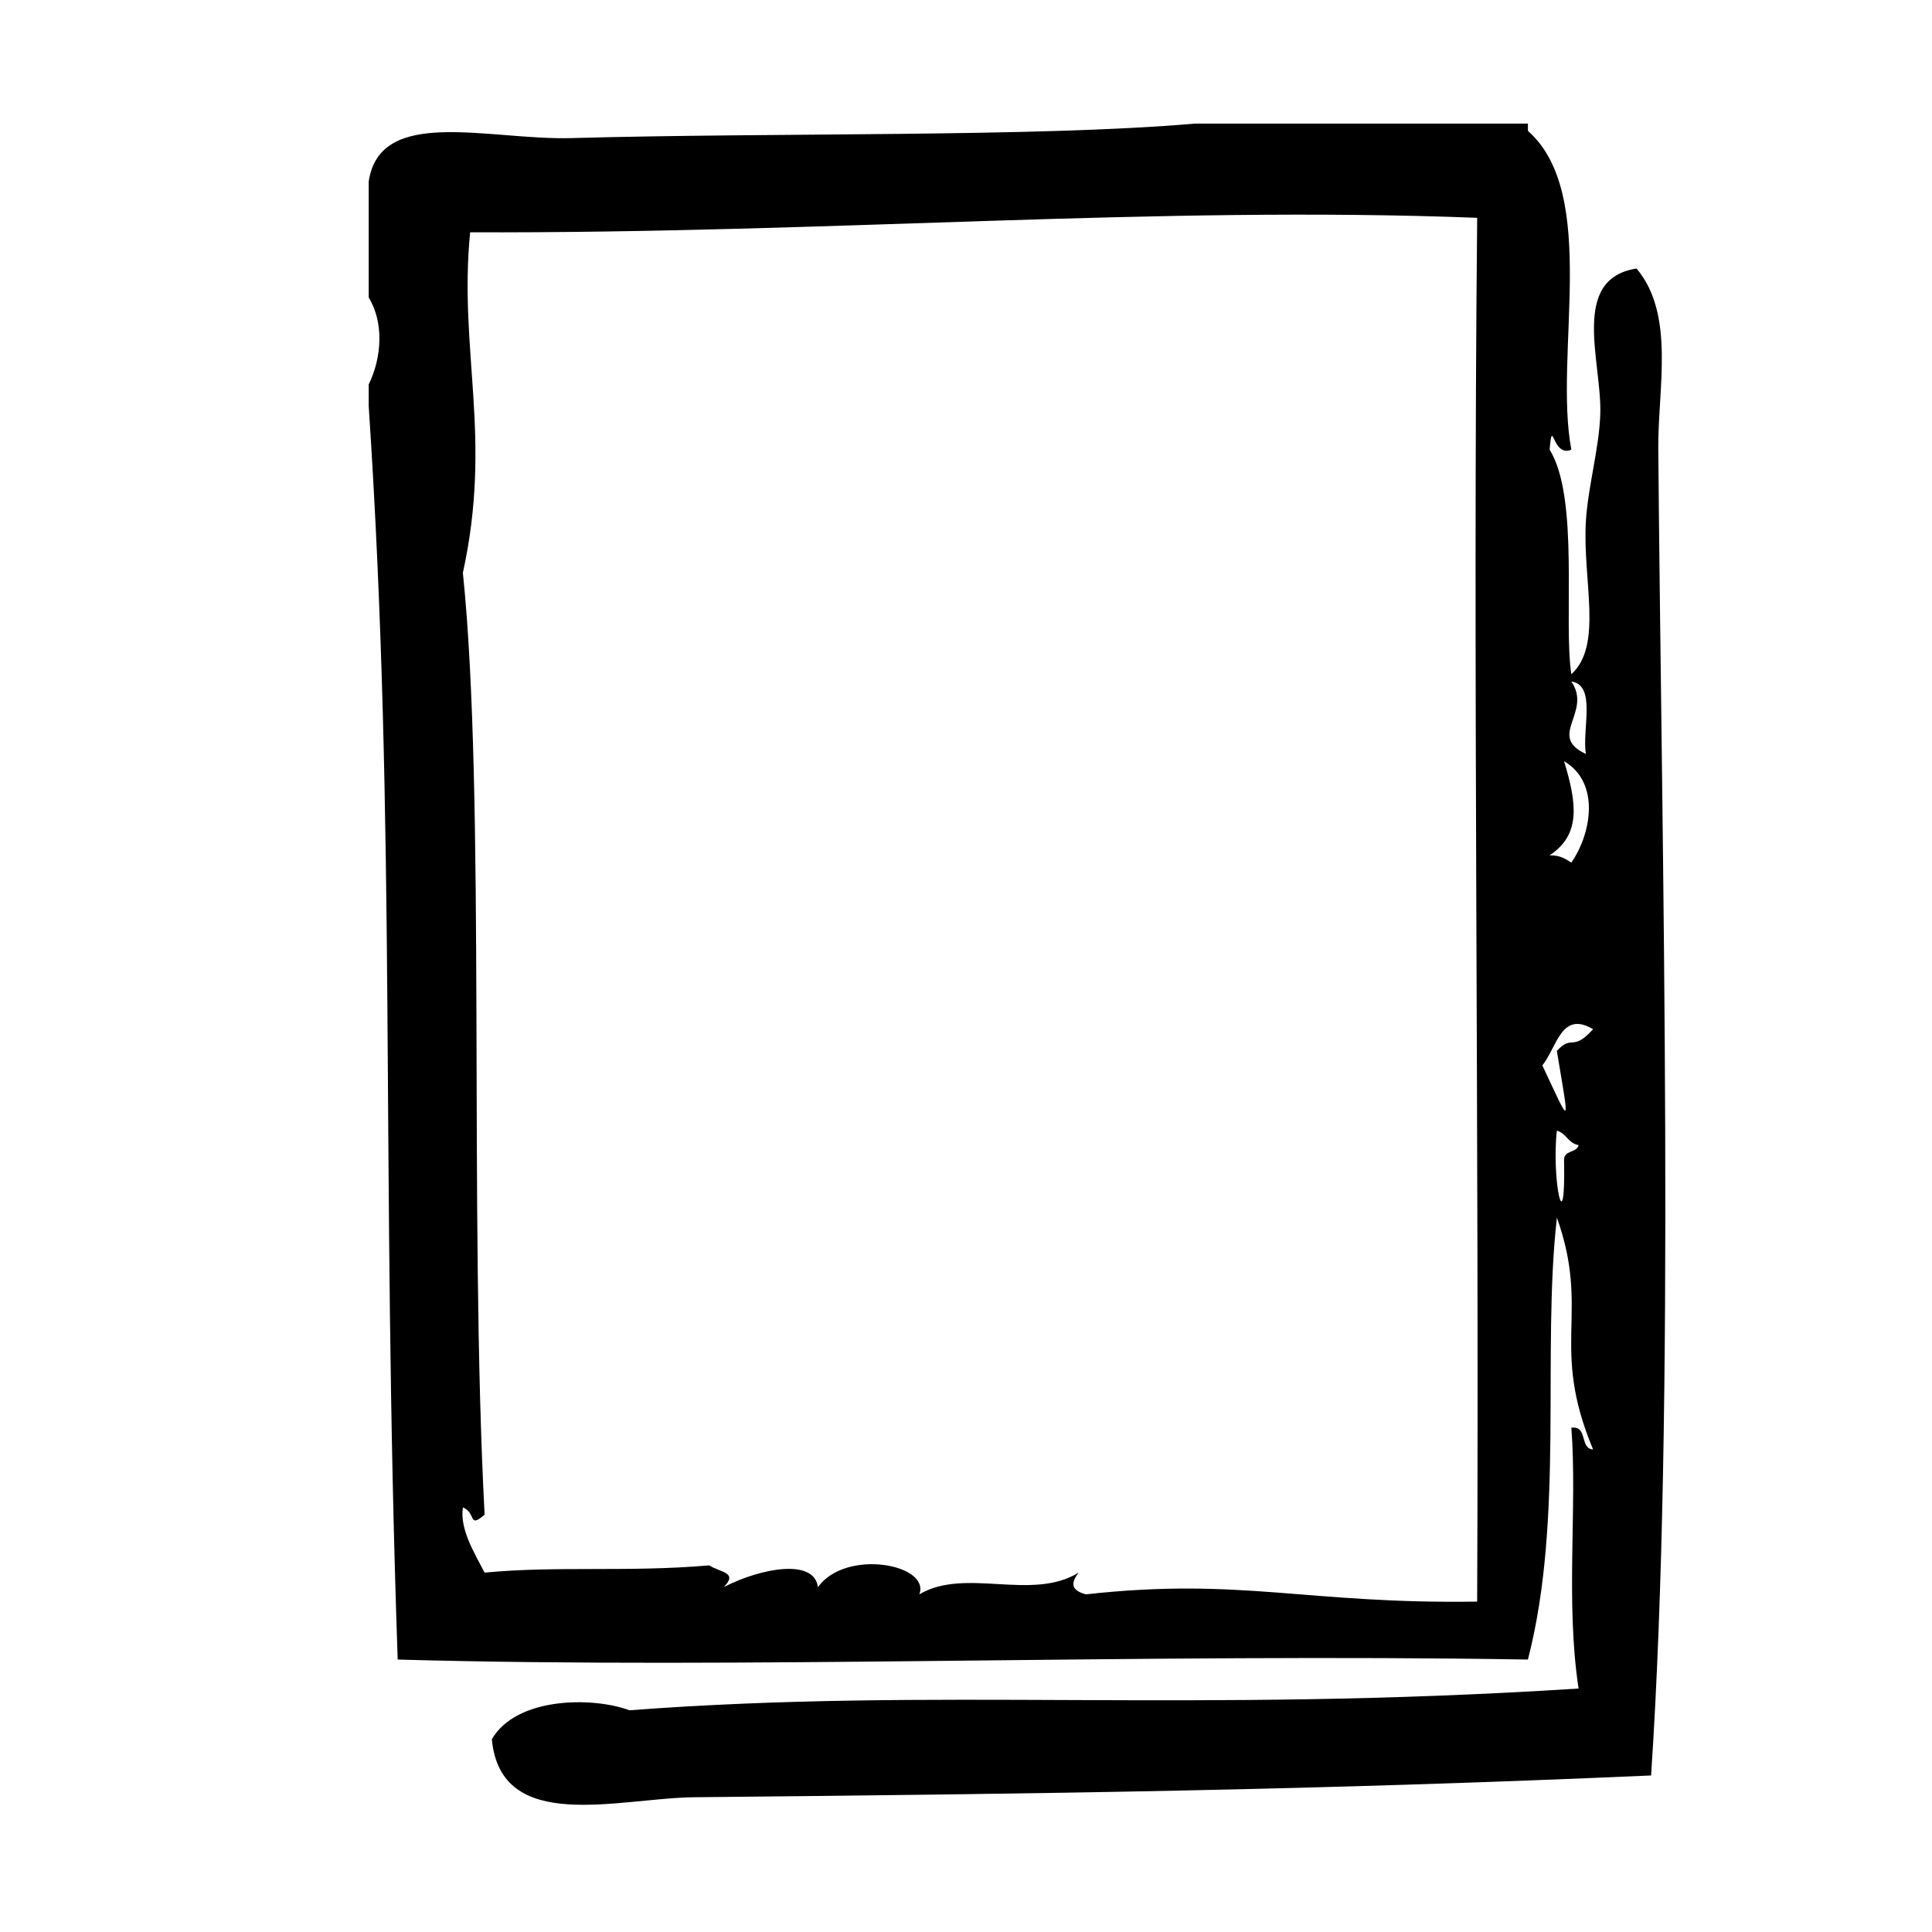 <?xml version="1.0" encoding="UTF-8"?>
<svg width="512pt" height="512pt" version="1.1" viewBox="0 0 512 512" xmlns="http://www.w3.org/2000/svg">
 <path d="m439.46 119.16c-0.145-16.199 4.551-35.754-5.762-48-17.648 2.762-9.215 24.648-9.602 38.398-0.258 9.266-3.305 19.398-3.832 28.801-0.879 15.473 4.617 32.664-3.84 40.32-2.168-14.055 2.215-46.695-5.762-59.52 0.809-9.23 0.695 2.289 5.762 0-4.742-25.055 7.519-67.664-11.512-84.48v-1.922h-88.32c-41.672 3.641-111.94 2.336-165.12 3.84-21.871 0.617-50.816-8.602-53.762 11.52v30.719c4.039 6.609 3.519 15.84 0 23.039v5.762c7.504 113.33 3.137 199.5 7.68 332.16 91.52 2.594 197.56-1.695 299.52 0 9.688-37.457 3.648-81.23 7.68-117.12 8.977 25.289-1.969 33.816 9.594 61.441-3.625-0.207-1.328-6.344-5.762-5.762 1.609 20.734-1.602 46.176 1.922 69.121-103.54 6.641-169.57-0.414-251.52 5.762-9.93-3.656-30.031-3.496-36.48 7.68 2.367 25.32 33.648 15.551 53.762 15.367 95.098-0.922 165.4-1.91 253.45-5.769 6.488-97.051 2.848-242.47 1.906-351.36zm-48 305.28c-45.145 0.695-62.512-6.504-103.68-1.922-3.984-1.07-4.062-2.992-1.922-5.762-12.496 7.688-29.984-1.473-42.23 5.762 3.023-7.902-19.383-12.246-26.879-1.91-0.922-7.641-14.984-5.144-24.961 0 3.887-3.945-0.785-3.832-3.84-5.769-21.375 1.863-40.258 0.07-59.52 1.922-2.777-5.336-6.609-11.504-5.762-17.281 3.625 1.441 1.336 5.734 5.762 1.922-4.215-79.734 0.352-190.52-5.762-249.6 7.902-36.055-1.16-58.695 1.922-90.238 96.137 0.32 181.89-7.129 266.88-3.84-1.191 120.08 0.559 238.72-0.008 366.72zm24.961-243.84c6.695 0.992 2.824 12.543 3.84 19.199-10.363-4.785 1.789-10.969-3.84-19.199zm-1.93 21.117c9.688 5.727 7.215 19.289 1.922 26.879-1.535-1.016-3.121-2-5.762-1.922 8.281-5.43 7.297-13.613 3.84-24.957zm0 105.6c0.473 22.734-3.375 5.527-1.91-7.68 2.512 0.672 3.016 3.375 5.762 3.832-0.484 2.086-3.828 1.312-3.852 3.848zm-1.91-28.809c3.426 20.609 3.848 20.176-3.84 3.84 3.887-4.856 5.008-14.617 13.441-9.602-5.57 6.172-5.41 1.203-9.602 5.762z" fill-rule="evenodd"/>
</svg>
